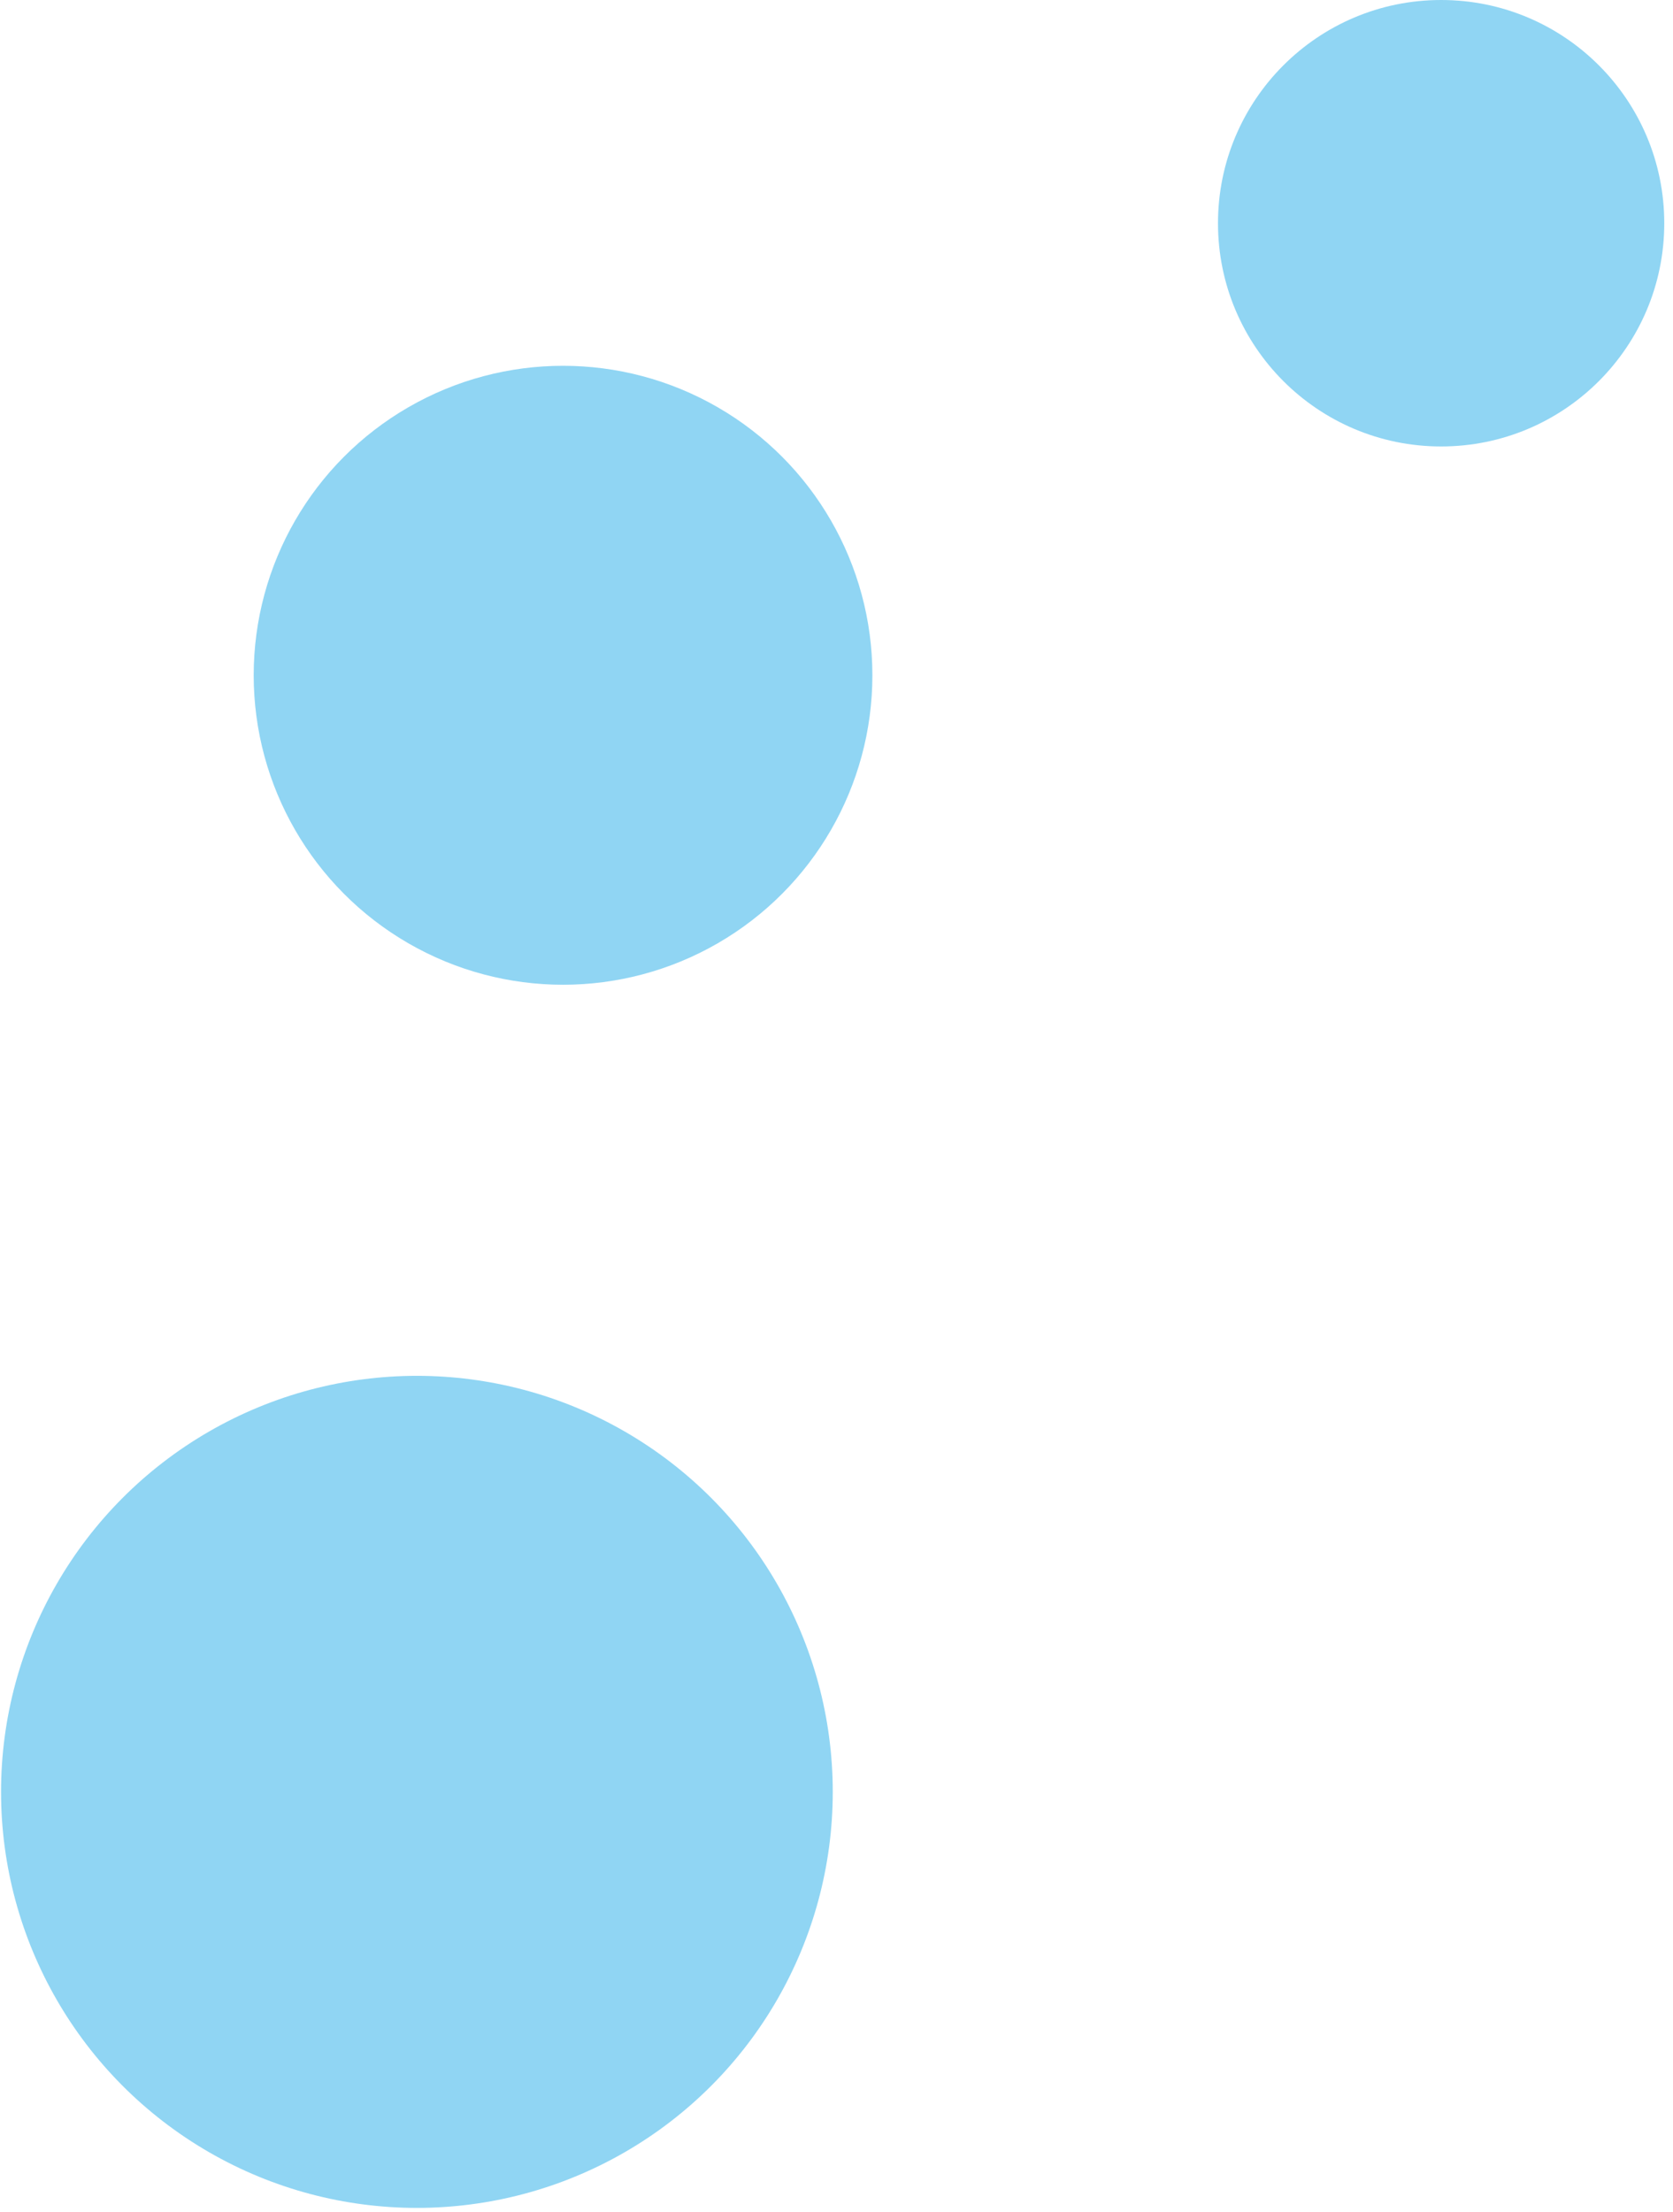 <svg width="171" height="226" viewBox="0 0 171 226" fill="none" xmlns="http://www.w3.org/2000/svg">
<circle cx="22.807" cy="22.807" r="22.807" transform="matrix(-1 8.74228e-08 8.74228e-08 1 170.107 0)" fill="#90D5F3"/>
<ellipse cx="31.619" cy="31.619" rx="31.619" ry="31.619" transform="matrix(-1 8.74228e-08 8.74228e-08 1 89.168 37.372)" fill="#90D5F3"/>
<circle cx="42.505" cy="42.505" r="42.505" transform="matrix(-1 8.74228e-08 8.74228e-08 1 85.117 140.565)" fill="#90D5F3"/>
</svg>
